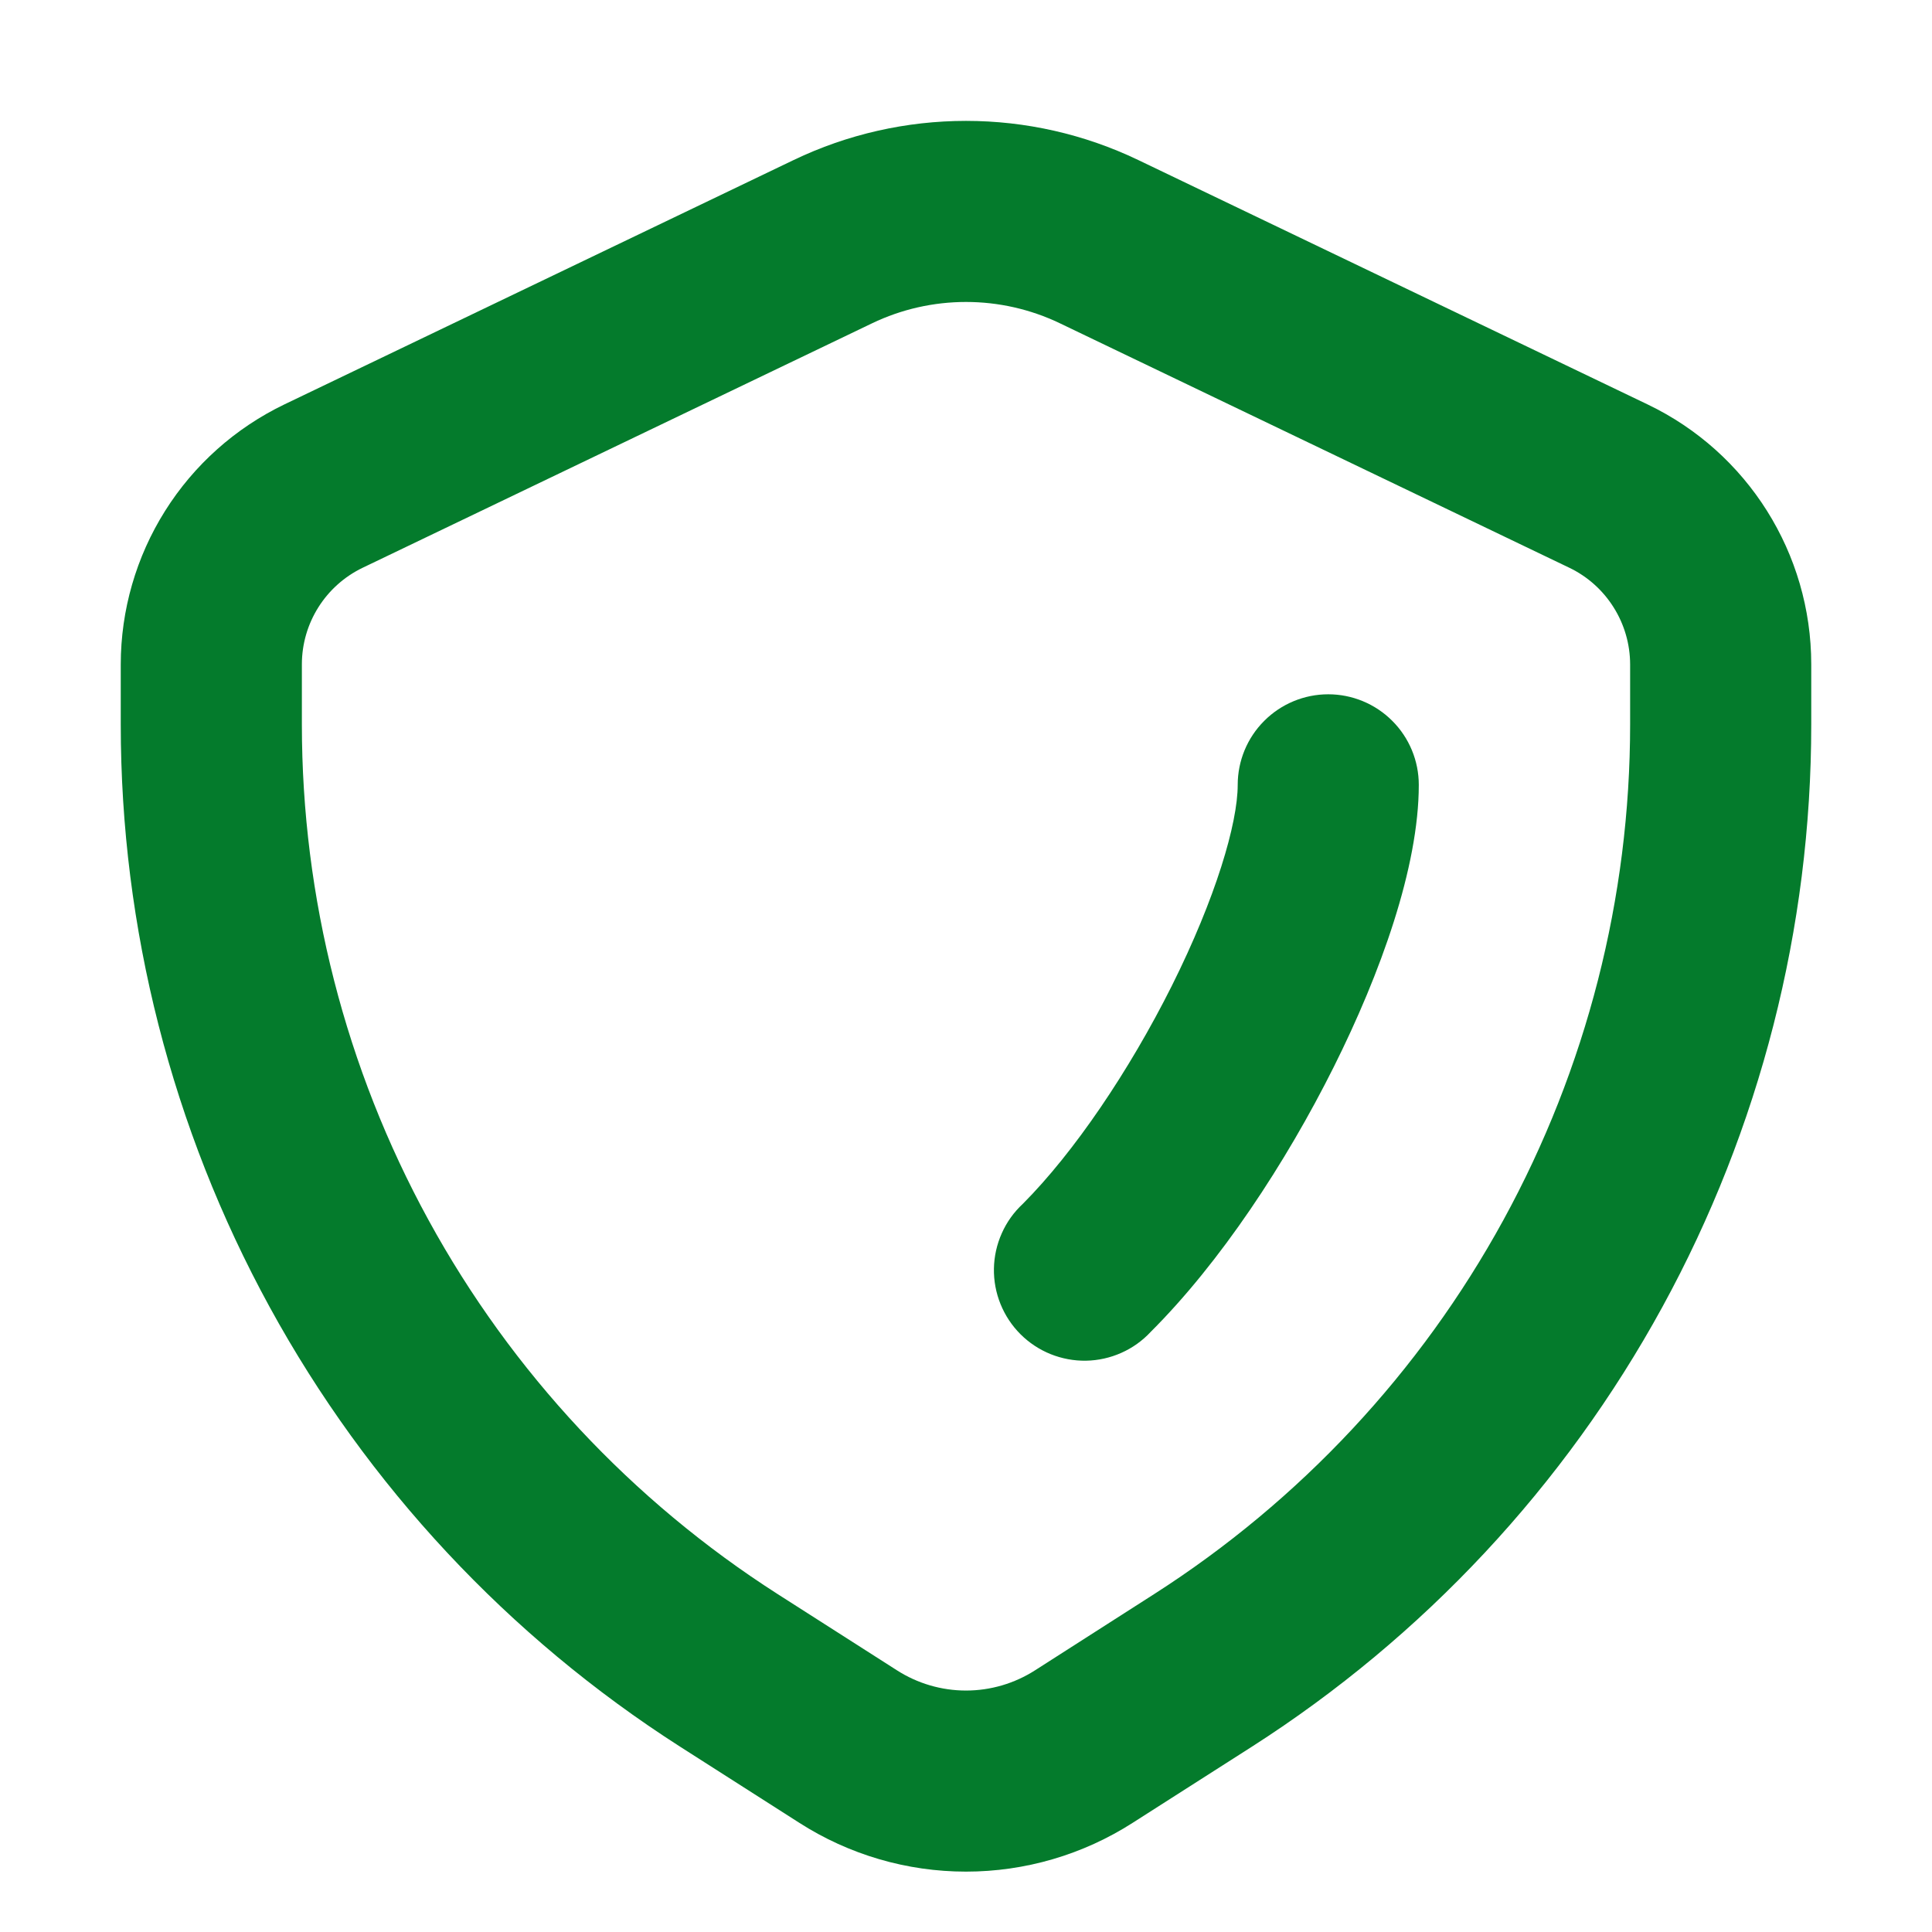 <svg width="44" height="44" viewBox="0 0 44 44" fill="none" xmlns="http://www.w3.org/2000/svg">
<path fill-rule="evenodd" clip-rule="evenodd" d="M8.258 12.931L19.863 7.362C20.53 7.042 21.261 6.877 22 6.877C22.739 6.877 23.47 7.042 24.137 7.362L35.742 12.931C36.156 13.13 36.505 13.443 36.749 13.832C36.994 14.221 37.124 14.671 37.125 15.13V16.5C37.125 20.445 36.132 24.326 34.238 27.787C32.344 31.248 29.61 34.176 26.287 36.303L23.576 38.038C23.106 38.34 22.559 38.501 22 38.501C21.441 38.501 20.894 38.34 20.424 38.038L17.713 36.306C14.39 34.179 11.655 31.25 9.761 27.789C7.867 24.328 6.875 20.445 6.875 16.5V15.13C6.875 14.193 7.414 13.338 8.258 12.931ZM18.076 3.644L6.473 9.212C5.359 9.749 4.418 10.588 3.76 11.635C3.101 12.682 2.751 13.894 2.75 15.13V16.5C2.75 21.137 3.916 25.7 6.142 29.768C8.368 33.836 11.582 37.279 15.488 39.779L18.2 41.511C19.334 42.239 20.653 42.625 22 42.625C23.347 42.625 24.666 42.239 25.8 41.511L28.512 39.779C32.418 37.279 35.632 33.836 37.858 29.768C40.084 25.7 41.25 21.137 41.25 16.5V15.13C41.25 12.606 39.803 10.304 37.526 9.212L25.922 3.644C24.697 3.057 23.357 2.753 22 2.753C20.643 2.753 19.3 3.057 18.076 3.644ZM23.293 27.418C23.09 27.606 22.927 27.834 22.815 28.087C22.702 28.34 22.641 28.613 22.636 28.89C22.631 29.167 22.682 29.442 22.786 29.699C22.89 29.956 23.044 30.189 23.24 30.385C23.436 30.581 23.669 30.735 23.926 30.839C24.183 30.942 24.458 30.994 24.735 30.989C25.012 30.984 25.285 30.923 25.538 30.81C25.791 30.698 26.019 30.535 26.207 30.332C27.789 28.754 29.282 26.488 30.377 24.296C31.438 22.173 32.312 19.75 32.312 17.875C32.312 17.328 32.095 16.803 31.708 16.417C31.322 16.03 30.797 15.812 30.25 15.812C29.703 15.812 29.178 16.03 28.792 16.417C28.405 16.803 28.188 17.328 28.188 17.875C28.188 18.75 27.687 20.452 26.686 22.454C25.718 24.387 24.461 26.246 23.293 27.418Z" fill="#047B2C"/>
</svg>
